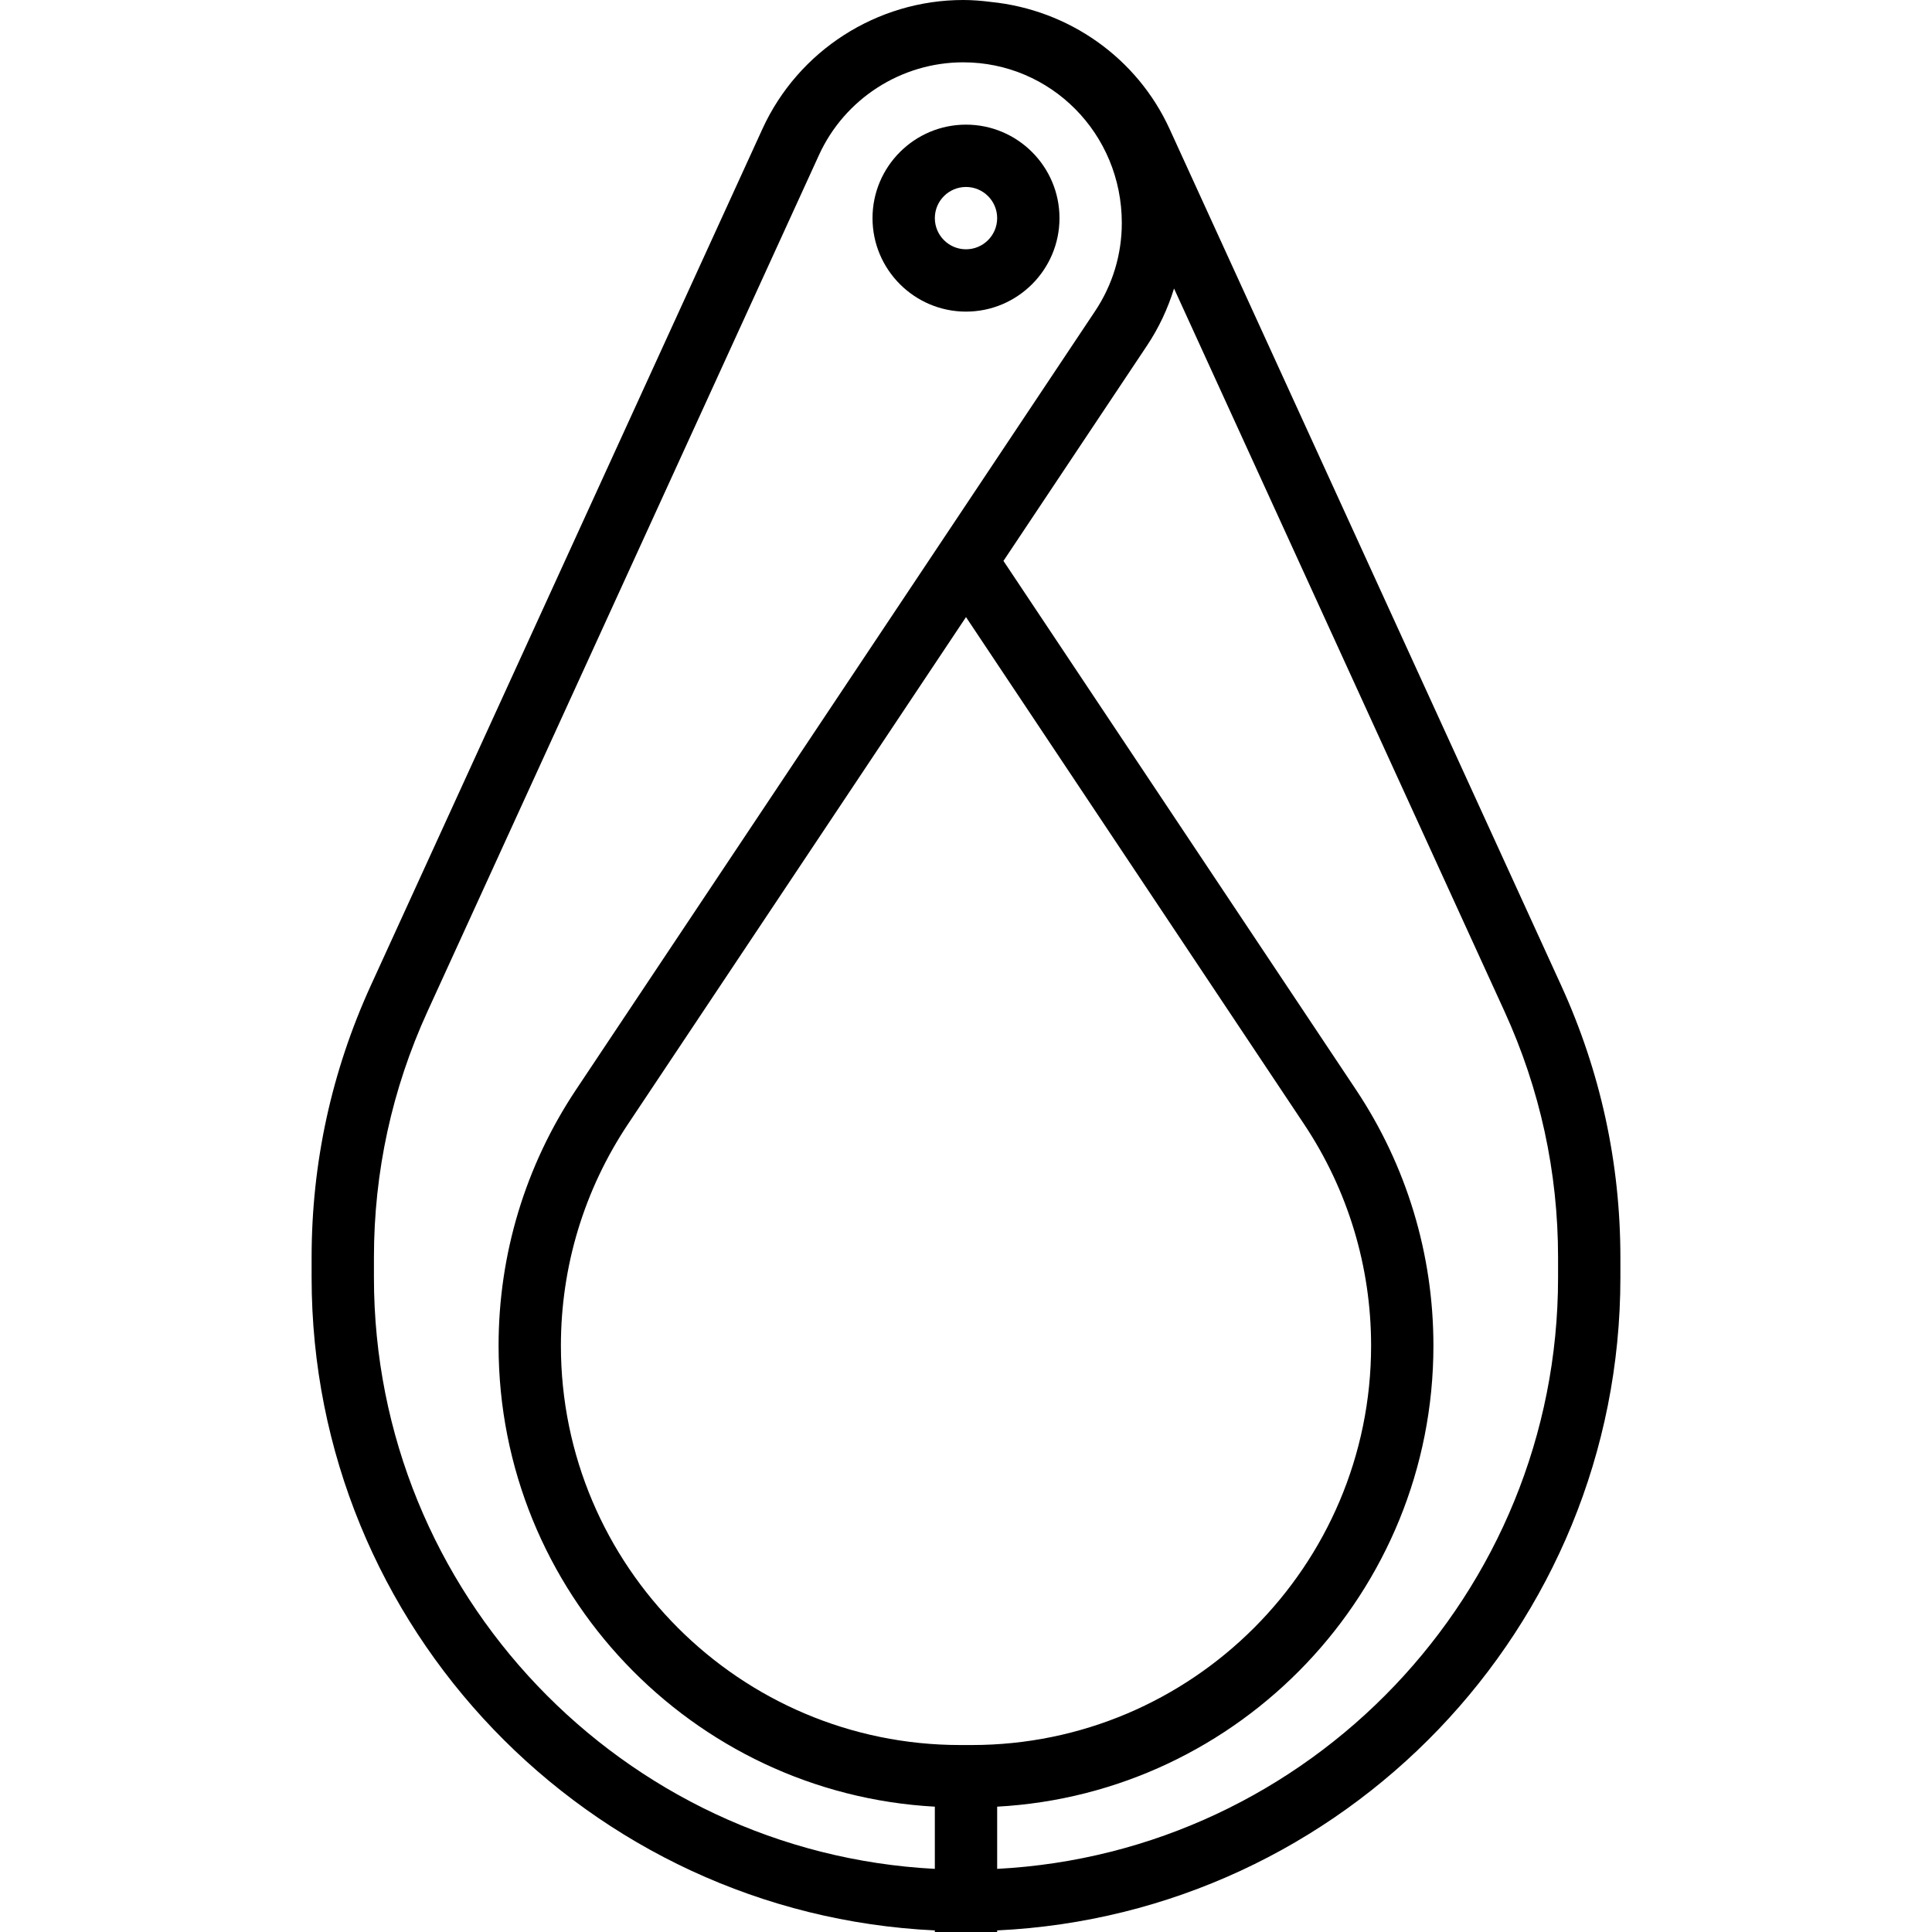 <?xml version="1.0" encoding="iso-8859-1"?>
<!-- Uploaded to: SVG Repo, www.svgrepo.com, Generator: SVG Repo Mixer Tools -->
<svg fill="#000000" height="800px" width="800px" version="1.1" id="Layer_1" xmlns="http://www.w3.org/2000/svg" xmlns:xlink="http://www.w3.org/1999/xlink" 
	 viewBox="0 0 496 496" xml:space="preserve">
<g>
	<g>
		<g>
			<path d="M400.792,252.984L300.28,33.136c-8.352-18.272-25.864-30.624-45.904-32.64C252.048,0.2,249.696,0,247.288,0
				c-22.136,0-42.384,13.008-51.568,33.136L95.208,252.984C85.12,275.064,80,298.56,80,322.832V328
				c0,89.936,71.096,163.376,160,167.592V496h8h8v-0.408c88.904-4.216,160-77.656,160-167.592v-5.168
				C416,298.56,410.88,275.064,400.792,252.984z M240,479.792C159.888,475.616,96,409.128,96,328v-5.168
				c0-21.96,4.632-43.224,13.76-63.192L210.264,39.784C216.864,25.336,231.4,16,247.288,16C269.736,16,288,34.264,288,57.248
				c0,8.072-2.368,15.88-6.832,22.584L147.904,279.72C134.88,299.256,128,321.992,128,345.472c0,63.168,49.664,114.952,112,118.352
				V479.792z M249.472,448h-2.944C189.992,448,144,402.008,144,345.472c0-20.304,5.952-39.976,17.216-56.872L248,158.424
				l86.784,130.168C346.048,305.496,352,325.168,352,345.472C352,402.008,306.008,448,249.472,448z M400,328
				c0,81.128-63.888,147.616-144,151.792v-15.968c62.336-3.4,112-55.176,112-118.352c0-23.48-6.88-46.208-19.904-65.752L257.616,144
				l36.864-55.288c3.024-4.536,5.328-9.456,6.928-14.648L386.24,259.64c9.128,19.968,13.76,41.232,13.76,63.192V328z"/>
			<path d="M248,80c13.232,0,24-10.768,24-24s-10.768-24-24-24s-24,10.768-24,24S234.768,80,248,80z M248,48c4.416,0,8,3.584,8,8
				s-3.584,8-8,8c-4.416,0-8-3.584-8-8S243.584,48,248,48z"/>
		</g>
	</g>
</g>
</svg>